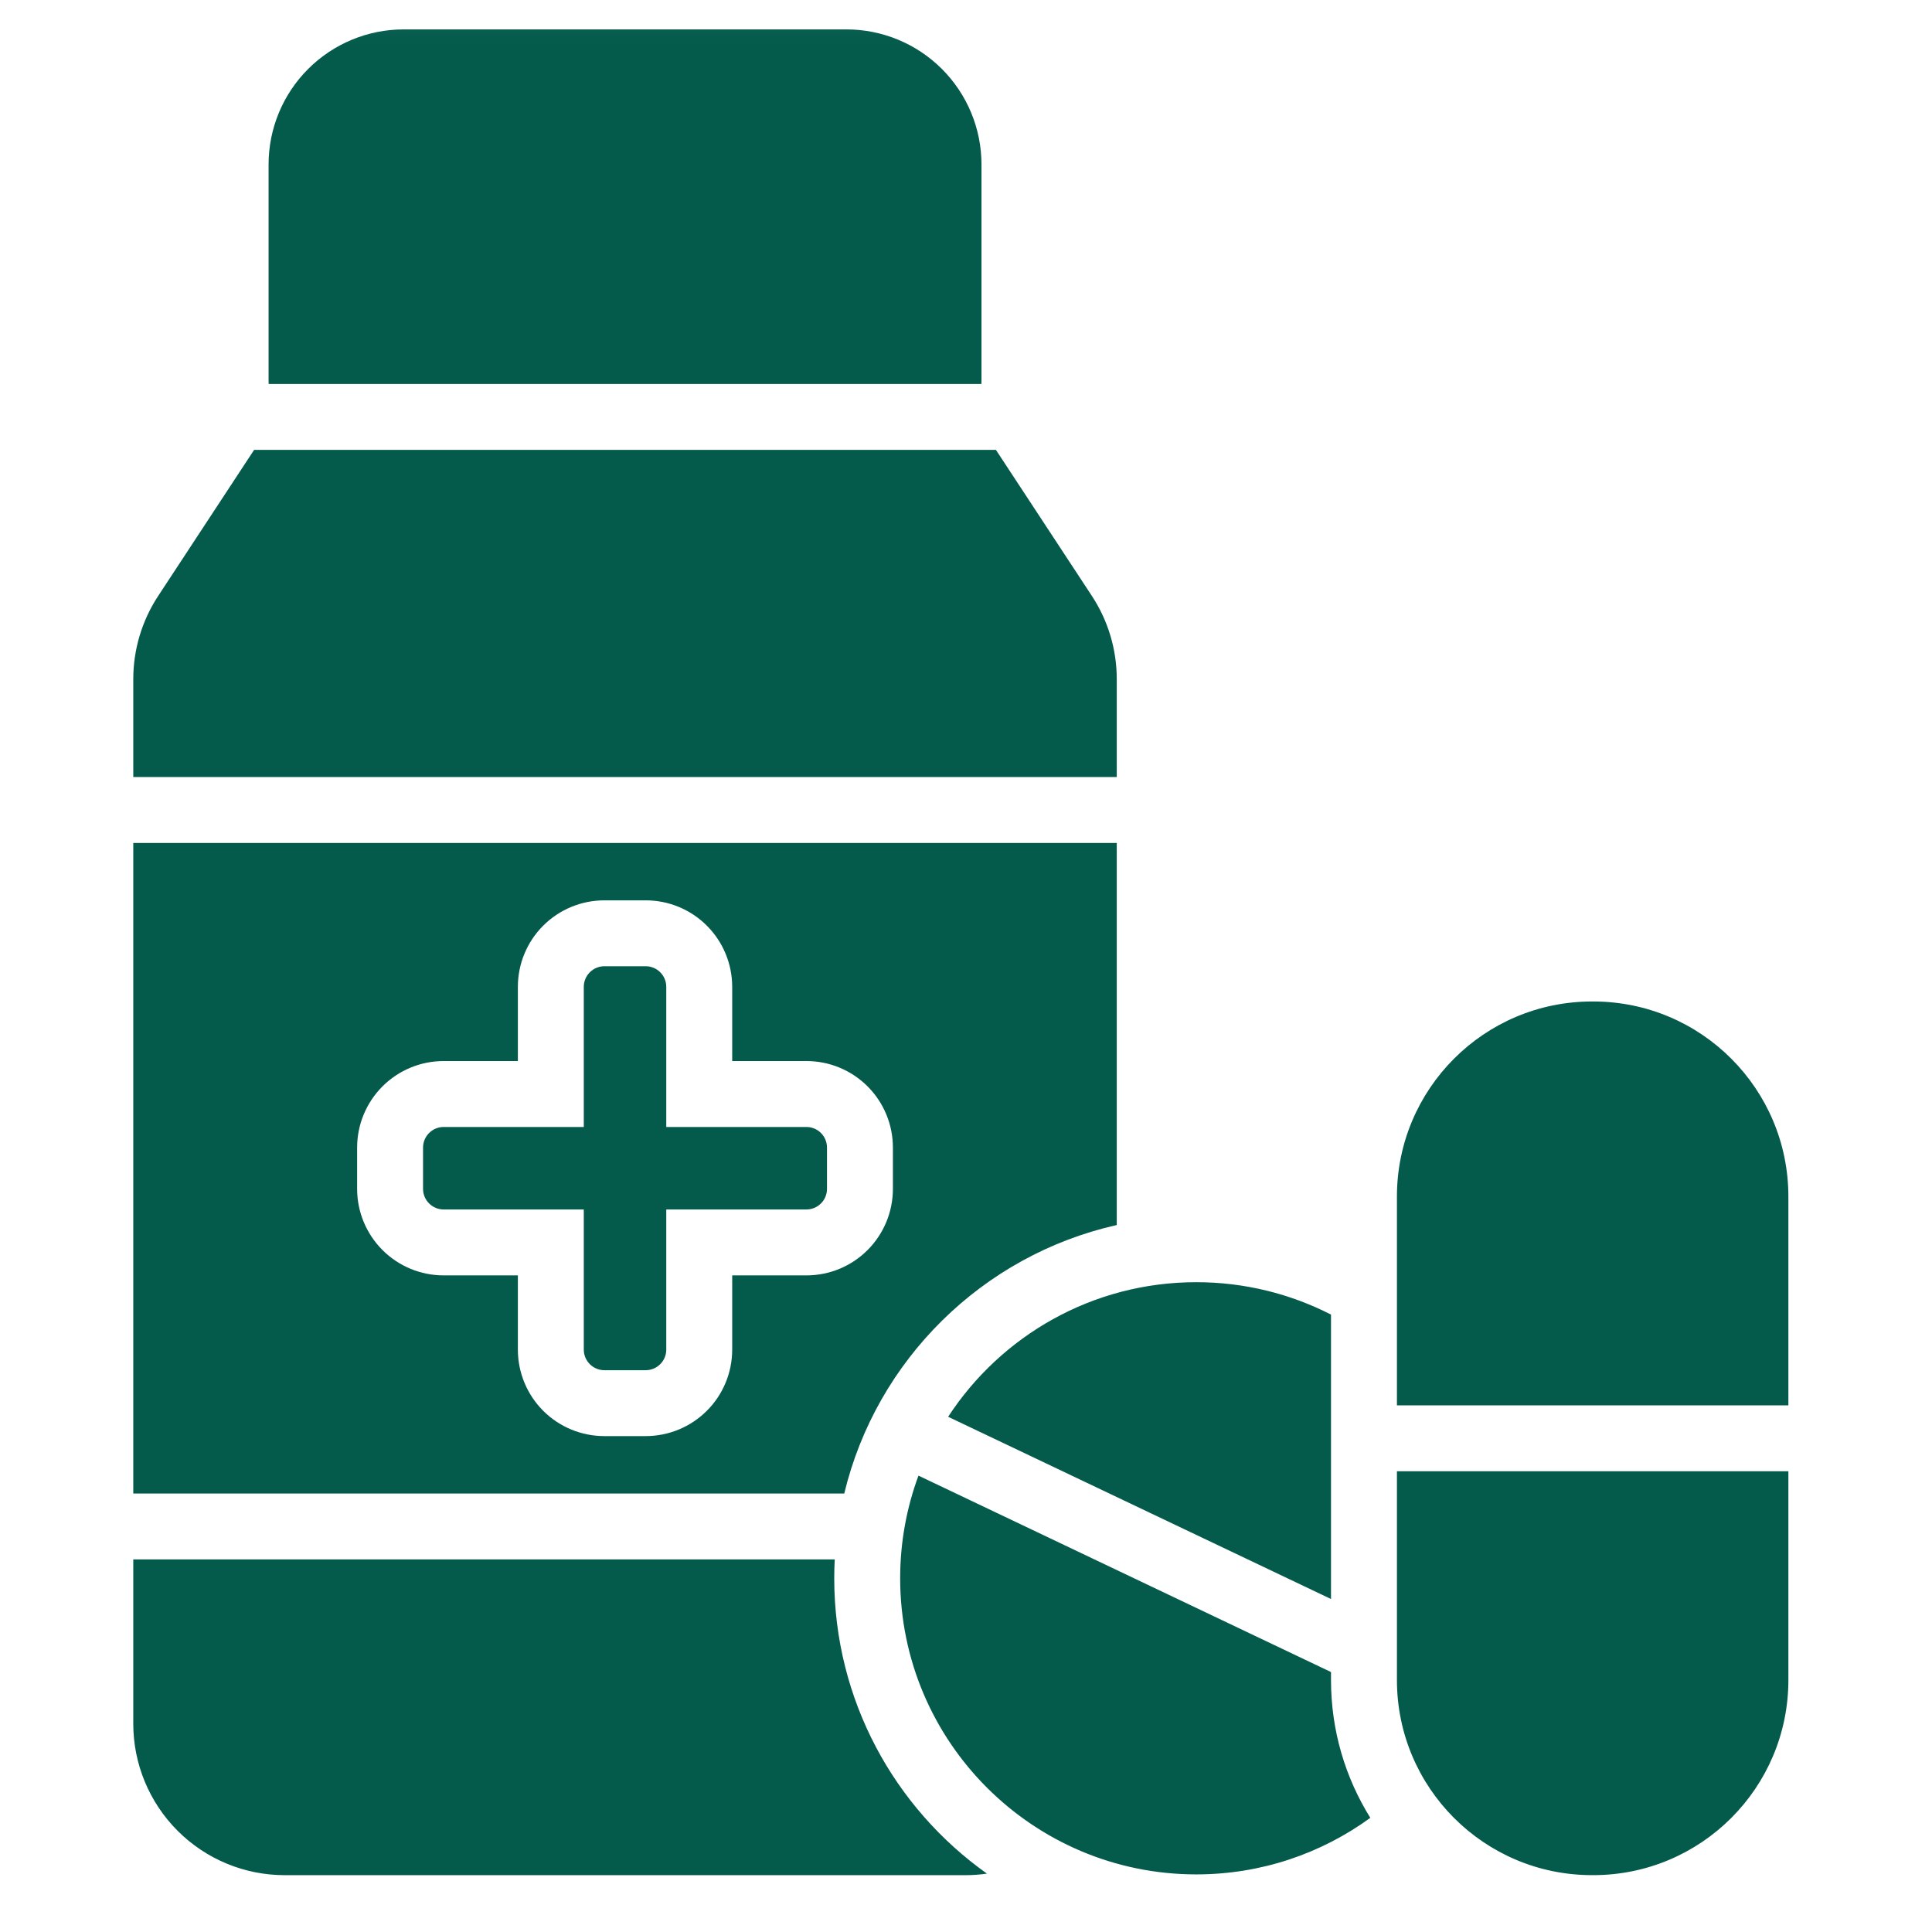 <svg xmlns="http://www.w3.org/2000/svg" width="65" height="65" viewBox="0 0 65 65" fill="none"><mask id="mask0_529_205" style="mask-type:luminance" maskUnits="userSpaceOnUse" x="0" y="0" width="65" height="65"><path d="M64.326 0.039H0.326V64.039H64.326V0.039Z" fill="white"></path></mask><g mask="url(#mask0_529_205)"><path fill-rule="evenodd" clip-rule="evenodd" d="M28.084 52.465C28.073 52.675 28.067 52.888 28.067 53.1C28.067 57.2 30.097 60.829 33.205 63.036C32.966 63.071 32.722 63.088 32.478 63.088H9.579C8.228 63.088 6.932 62.552 5.977 61.596C5.021 60.64 4.484 59.345 4.484 57.994V52.465H28.084ZM60.168 49.499V56.523C60.168 60.148 57.23 63.087 53.604 63.087H53.562C49.937 63.087 46.998 60.148 46.998 56.523V49.499H60.168ZM30.901 49.646L44.78 56.254V56.523C44.78 58.225 45.264 59.813 46.103 61.159C44.458 62.356 42.435 63.062 40.248 63.062C34.749 63.062 30.285 58.599 30.285 53.1C30.285 51.886 30.503 50.722 30.901 49.646ZM31.899 47.666C33.678 44.94 36.754 43.138 40.248 43.138C41.879 43.138 43.42 43.532 44.78 44.228V53.797L31.899 47.666ZM4.484 50.248V28.36H37.572V41.215C33.055 42.229 29.483 45.756 28.404 50.248H4.484ZM17.423 35.698V33.2C17.423 32.43 17.729 31.689 18.275 31.143C18.822 30.597 19.561 30.291 20.334 30.291H21.724C22.494 30.291 23.235 30.596 23.781 31.143C24.328 31.689 24.634 32.43 24.634 33.2V35.698H27.131C27.905 35.698 28.643 36.004 29.189 36.55C29.735 37.097 30.041 37.836 30.041 38.609V39.999C30.041 40.769 29.735 41.51 29.189 42.056C28.643 42.603 27.905 42.909 27.131 42.909H24.634V45.407C24.634 46.181 24.325 46.923 23.781 47.464C23.235 48.01 22.494 48.316 21.724 48.316H20.334C19.561 48.316 18.822 48.01 18.279 47.468C17.732 46.923 17.423 46.181 17.423 45.407V42.909H14.925C14.155 42.909 13.414 42.603 12.868 42.056C12.322 41.51 12.015 40.769 12.015 39.999V38.609C12.015 37.836 12.322 37.097 12.868 36.55C13.414 36.004 14.155 35.698 14.925 35.698H17.423ZM46.998 47.282V40.258C46.998 36.633 49.937 33.694 53.562 33.694H53.604C57.23 33.694 60.168 36.633 60.168 40.258V47.282H46.998ZM22.416 37.916H27.131C27.315 37.916 27.491 37.989 27.621 38.119C27.751 38.249 27.823 38.425 27.823 38.609V39.999C27.823 40.182 27.751 40.358 27.621 40.488C27.491 40.618 27.315 40.691 27.131 40.691H22.416V45.407C22.416 45.59 22.343 45.766 22.213 45.896C22.083 46.026 21.907 46.099 21.724 46.099H20.334C20.15 46.099 19.974 46.026 19.844 45.896C19.714 45.766 19.641 45.59 19.641 45.407V40.691H14.925C14.742 40.691 14.566 40.618 14.436 40.488C14.306 40.358 14.233 40.182 14.233 39.999V38.609C14.233 38.425 14.306 38.249 14.436 38.119C14.566 37.989 14.742 37.916 14.925 37.916H19.641V33.2C19.641 33.017 19.714 32.841 19.844 32.711C19.974 32.581 20.15 32.508 20.334 32.508H21.724C21.907 32.508 22.083 32.581 22.213 32.711C22.343 32.841 22.416 33.017 22.416 33.2V37.916ZM4.484 26.142V22.848C4.484 21.854 4.775 20.882 5.321 20.051L8.549 15.136H33.507L36.736 20.051C37.282 20.882 37.572 21.854 37.572 22.848V26.142H4.484ZM9.039 12.919C9.037 12.877 9.036 12.834 9.036 12.792V5.534C9.036 4.329 9.514 3.173 10.367 2.321C11.22 1.468 12.375 0.989 13.581 0.989H28.476C29.681 0.989 30.837 1.468 31.69 2.321C32.542 3.173 33.021 4.329 33.021 5.534V12.792C33.021 12.834 33.02 12.877 33.018 12.919H9.039Z" fill="#045B4B"></path></g></svg>